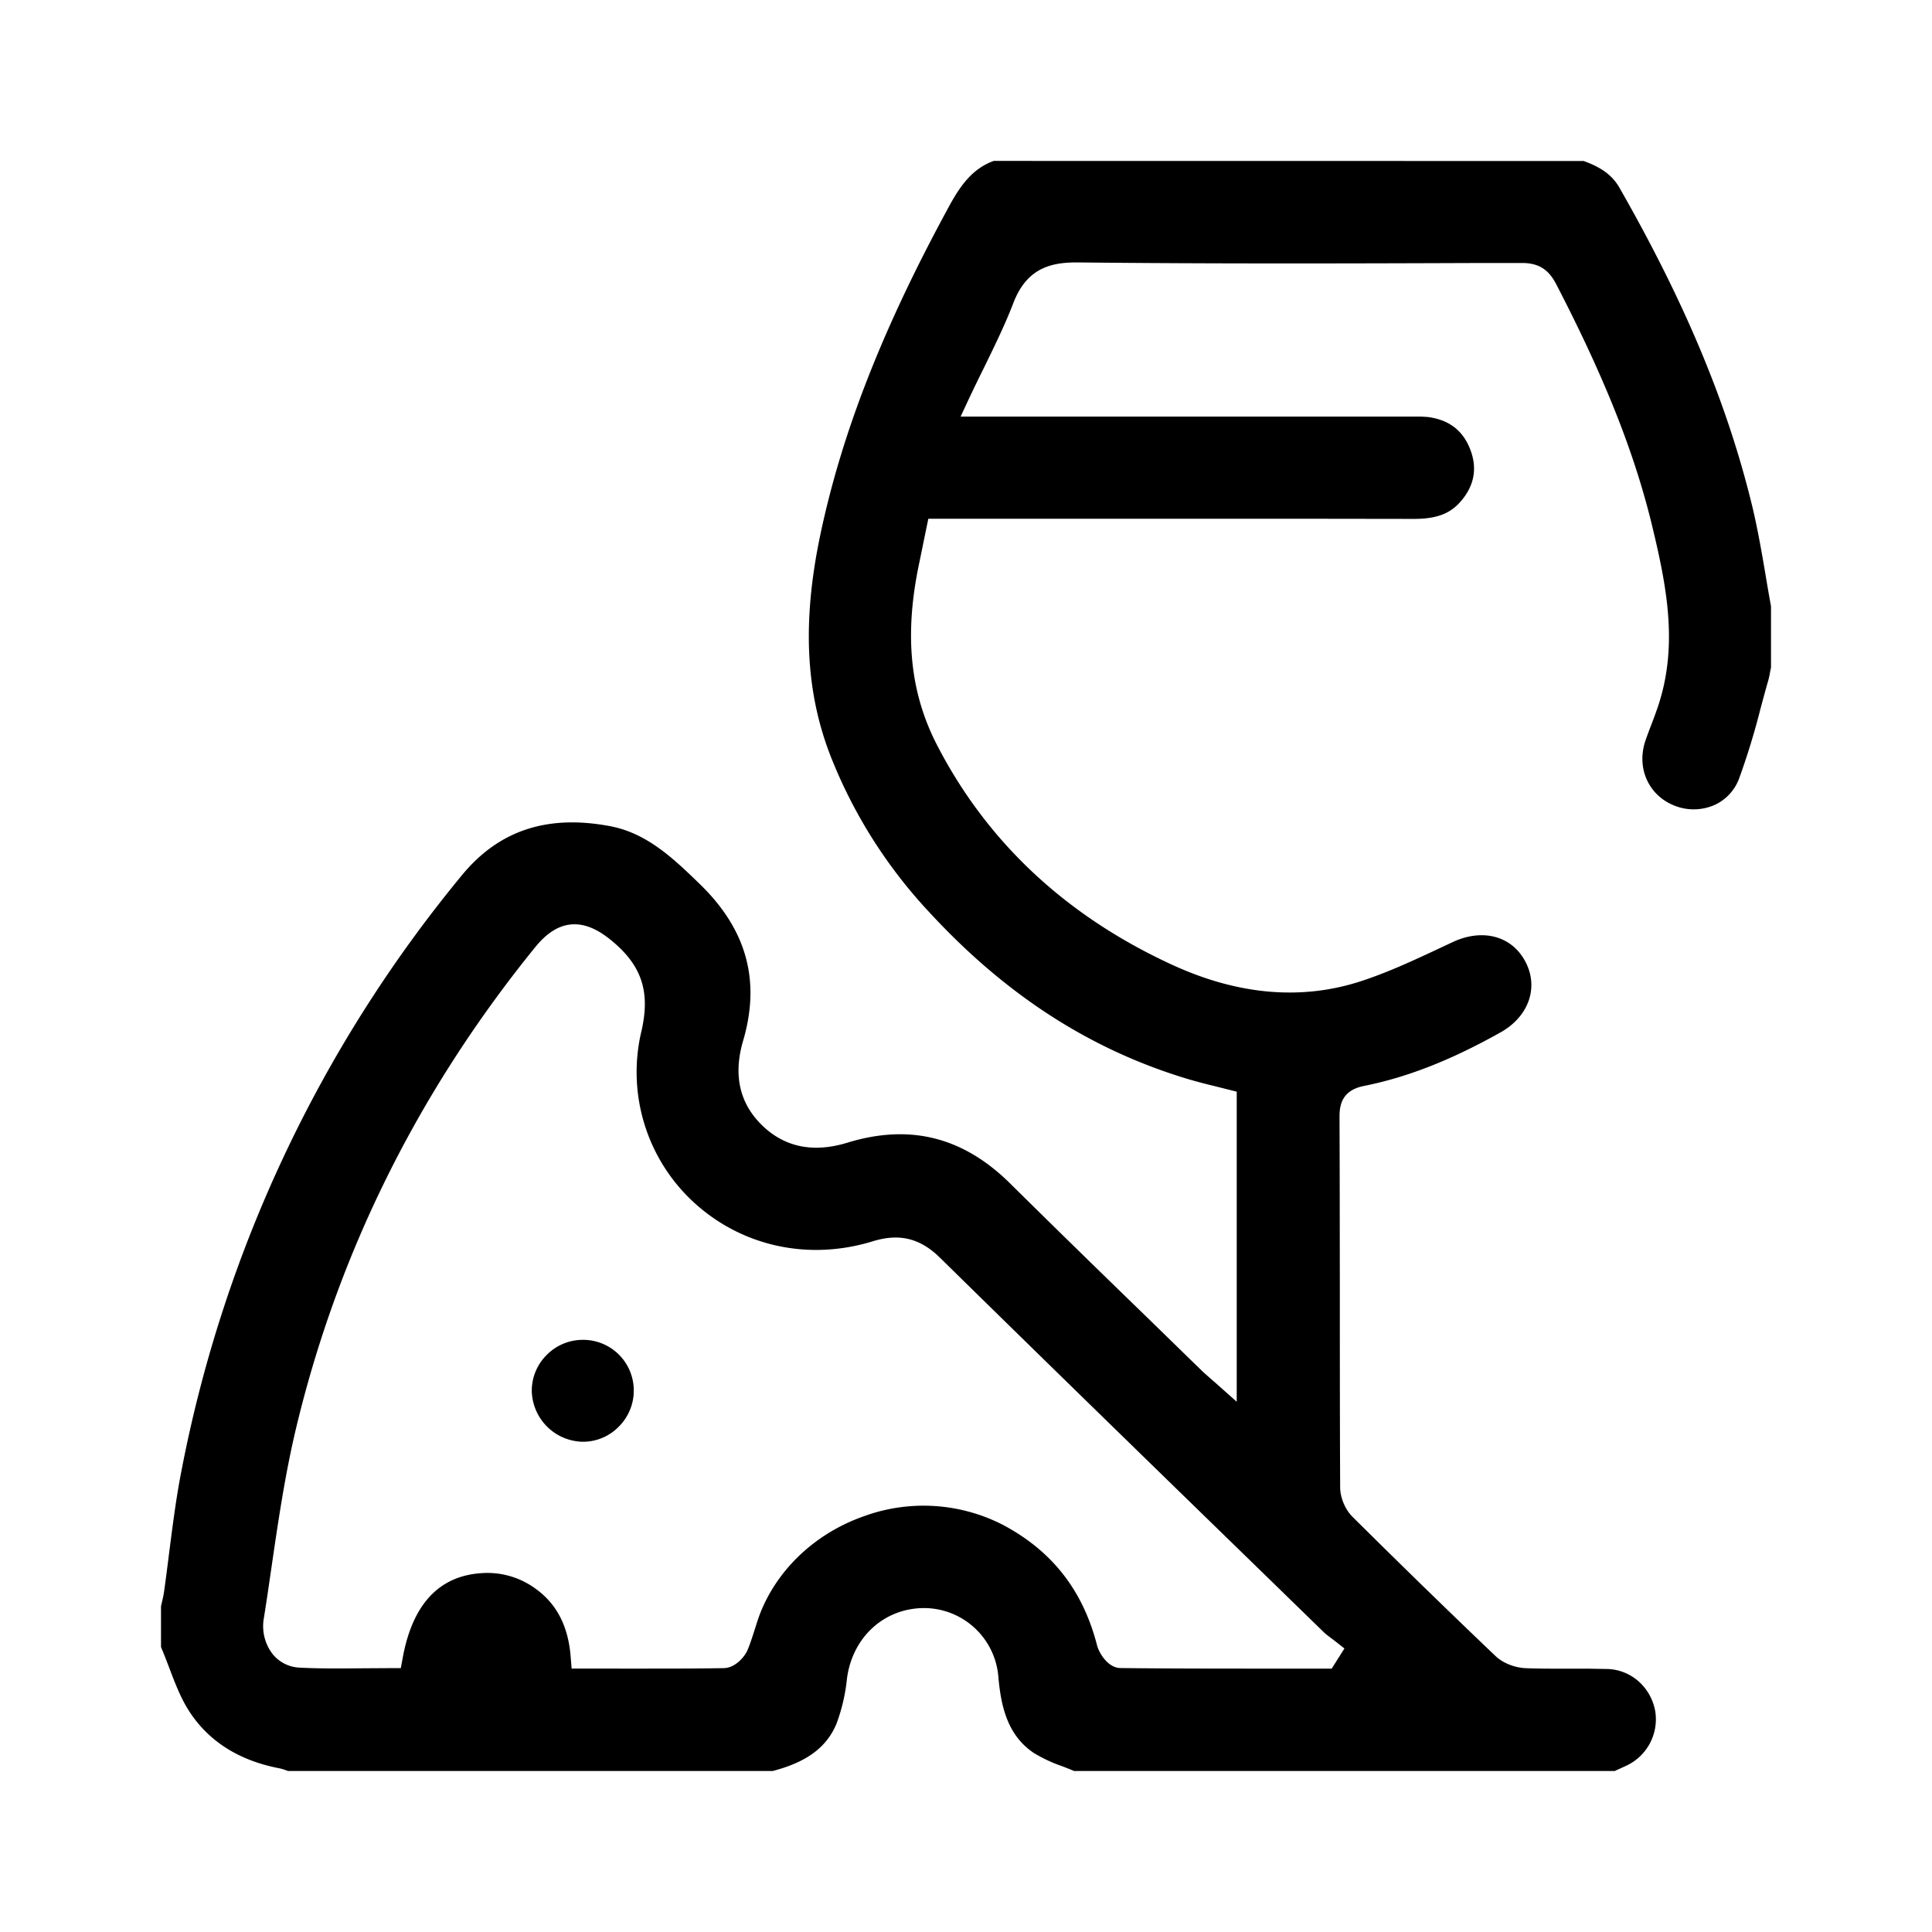 <svg width="24" height="24" viewBox="0 0 24 24" xmlns="http://www.w3.org/2000/svg">
    <path d="M19.672 2c.221.078.36.181.446.333.819 1.434 1.343 2.692 1.65 3.96.067.28.117.57.165.852.021.126.043.257.067.385v.763a4.715 4.715 0 0 0-.01.047c-.007.042-.015.08-.025.117-.035.12-.068.244-.1.364a8.907 8.907 0 0 1-.262.852.583.583 0 0 1-.314.331.645.645 0 0 1-.498 0c-.316-.13-.464-.468-.351-.803.023-.067.048-.133.075-.203a5.14 5.14 0 0 0 .082-.225c.248-.744.112-1.464-.063-2.197-.22-.928-.592-1.868-1.204-3.049-.095-.183-.221-.26-.423-.26h-.494c-1.646.006-3.348.011-5.02-.007-.317-.002-.631.055-.803.5-.105.273-.234.536-.37.815-.06.12-.121.246-.181.373l-.106.227h5.722l.08.005c.264.034.437.166.529.403.093.242.048.465-.134.663-.128.14-.297.2-.564.2l-1.446-.002h-4.588l-.057.277-.054.264c-.19.89-.12 1.612.219 2.27.624 1.21 1.61 2.13 2.932 2.735.818.374 1.61.44 2.352.193.332-.11.653-.26.962-.405l.162-.076c.373-.173.735-.074.902.246.168.32.04.682-.312.878-.614.344-1.154.556-1.698.665-.267.054-.3.232-.3.38.003.708.003 1.428.004 2.124 0 .812 0 1.653.004 2.48 0 .129.062.276.152.366.603.599 1.201 1.181 1.779 1.732.09.086.238.145.378.15.179.007.36.006.533.006h.24l.24.004c.293.01.537.225.592.524a.637.637 0 0 1-.374.684l-.11.05-.018.009h-6.718c-.05-.022-.102-.042-.152-.061a1.805 1.805 0 0 1-.346-.162c-.332-.221-.41-.586-.442-.947a.928.928 0 0 0-.924-.854c-.494.002-.886.359-.956.87a2.266 2.266 0 0 1-.132.57c-.124.292-.368.473-.791.584H3.576a.61.61 0 0 0-.108-.034c-.498-.096-.873-.333-1.115-.704-.107-.164-.179-.354-.255-.555-.031-.081-.063-.165-.098-.247v-.506l.008-.035c.01-.042.02-.085.028-.133.024-.167.045-.338.066-.503.043-.335.087-.683.153-1.017A16.534 16.534 0 0 1 5.74 10.87c.46-.557 1.062-.755 1.844-.606.457.088.786.405 1.103.712.586.565.764 1.202.545 1.95-.126.426-.046.781.237 1.055.28.271.636.343 1.057.214.776-.238 1.438-.072 2.024.508.568.562 1.15 1.129 1.714 1.676l.67.653c.034.032.067.06.105.094l.06.052.264.235v-3.852l-.12-.03-.159-.04a6.628 6.628 0 0 1-.318-.084c-1.214-.363-2.268-1.041-3.221-2.074a6.115 6.115 0 0 1-1.23-1.948c-.31-.802-.349-1.672-.125-2.74.268-1.273.777-2.573 1.604-4.09.145-.266.295-.463.55-.556zM7.174 11.484h-.082c-.157.015-.302.108-.444.283-1.45 1.786-2.449 3.796-2.97 5.974-.138.578-.225 1.176-.309 1.753-.029.198-.058.401-.09.6a.569.569 0 0 0 .108.454.456.456 0 0 0 .336.168c.268.014.538.01.799.008l.325-.002h.132l.024-.13c.122-.664.452-1.017.981-1.05a1.01 1.01 0 0 1 .65.18c.276.19.425.472.455.86l.012.146H8c.335 0 .661 0 .992-.006.137-.002.256-.135.294-.224.037-.089.065-.179.093-.266.028-.09.055-.174.09-.253.229-.526.69-.944 1.266-1.145a2.16 2.16 0 0 1 1.717.105c.615.324 1 .815 1.176 1.5.025.097.136.28.29.282.696.008 1.402.007 2.085.007h.54l.158-.25-.113-.089a2.385 2.385 0 0 0-.053-.04c-.033-.025-.064-.048-.088-.071l-.872-.849c-1.28-1.245-2.603-2.533-3.898-3.805-.247-.243-.505-.306-.836-.204-.8.246-1.633.062-2.23-.491a2.197 2.197 0 0 1-.642-2.123c.11-.483.005-.805-.36-1.112-.19-.159-.354-.225-.518-.21zm.066 5.16a.629.629 0 0 1 .633.632.63.63 0 0 1-.19.45.62.62 0 0 1-.447.184.646.646 0 0 1-.63-.628.625.625 0 0 1 .183-.448.63.63 0 0 1 .449-.19z" fill="#000" fill-rule="evenodd"/>
</svg>
